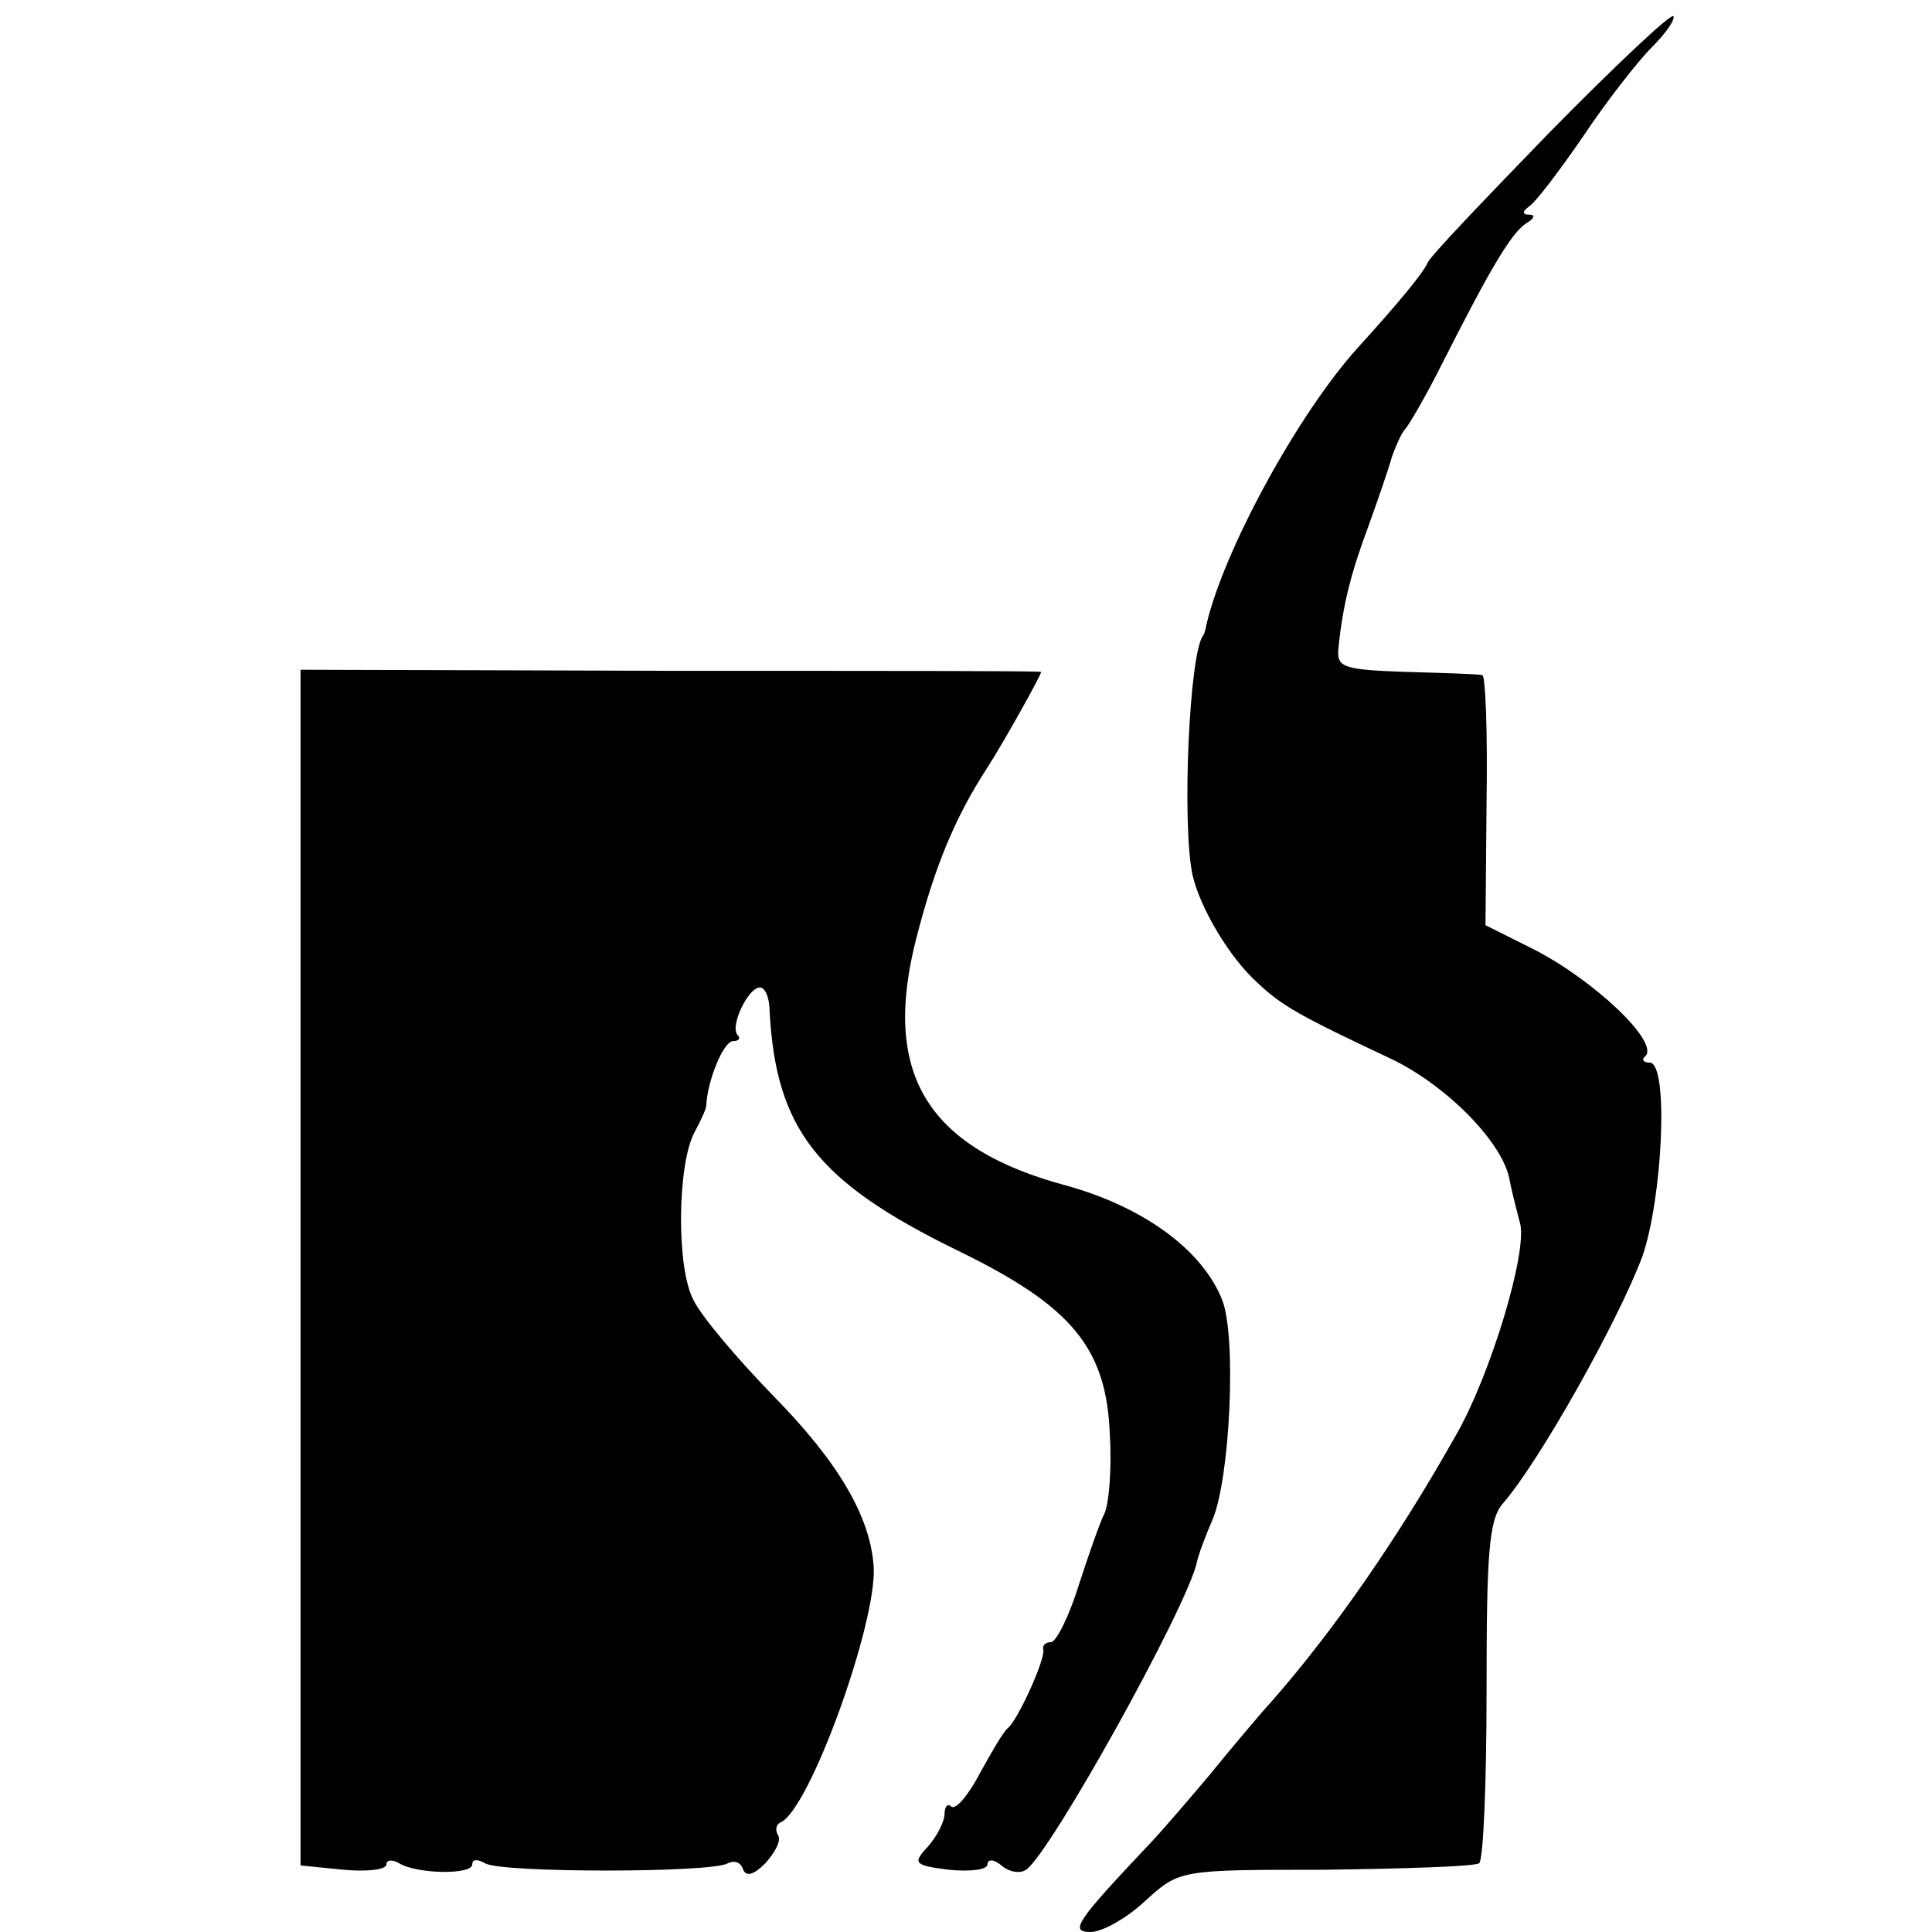 <?xml version="1.0" standalone="no"?>
<!DOCTYPE svg PUBLIC "-//W3C//DTD SVG 20010904//EN"
 "http://www.w3.org/TR/2001/REC-SVG-20010904/DTD/svg10.dtd">
<svg version="1.0" xmlns="http://www.w3.org/2000/svg"
 width="180pt" height="180pt" viewBox="0 0 180 180"
 preserveAspectRatio="xMidYMid meet">
<g transform="translate(0,180) scale(0.1,-0.1)"
fill="#000000" stroke="none">
<path d="M1444 1677 c-60 -62 -112 -116 -114 -122 -4 -9 -25 -35 -65 -79 -56
-62 -125 -189 -141 -258 -1 -5 -2 -9 -3 -10 -13 -16 -20 -175 -10 -223 7 -31
35 -78 61 -101 22 -21 40 -31 123 -70 51 -24 103 -76 111 -111 3 -16 8 -34 10
-42 8 -25 -27 -142 -60 -199 -53 -94 -113 -181 -172 -248 -11 -12 -37 -43 -59
-70 -22 -26 -47 -55 -55 -63 -67 -71 -74 -81 -54 -81 11 0 34 13 51 29 32 29
32 29 167 29 75 1 139 3 144 6 4 2 7 75 7 161 0 126 2 159 15 174 34 39 107
169 130 230 19 54 25 181 7 181 -6 0 -8 3 -4 6 13 13 -47 70 -103 99 l-46 23
1 116 c1 64 -1 117 -4 117 -3 1 -35 2 -71 3 -58 2 -65 4 -63 22 4 41 12 71 28
114 9 25 19 54 22 65 4 11 9 22 12 25 3 3 19 30 34 60 45 89 65 123 79 132 7
4 9 8 3 8 -7 0 -7 3 0 8 6 4 28 33 50 65 22 33 51 70 64 83 13 13 22 26 20 29
-3 2 -54 -46 -115 -108z"/>
<path d="M280 619 l0 -557 40 -4 c22 -2 40 0 40 5 0 4 5 5 12 1 16 -10 68 -11
68 -1 0 5 5 5 12 1 14 -9 212 -9 226 0 6 3 12 1 14 -5 3 -8 10 -6 21 5 9 10
15 21 12 26 -3 5 -2 10 2 12 27 11 90 186 87 238 -3 47 -33 98 -94 160 -33 34
-67 74 -74 89 -16 30 -15 126 1 156 6 11 11 22 11 25 1 23 16 60 25 60 6 0 7
3 4 6 -7 8 10 44 21 44 5 0 9 -10 9 -22 6 -110 44 -159 175 -223 107 -52 139
-91 142 -172 2 -32 -1 -65 -5 -73 -4 -8 -15 -39 -24 -67 -9 -29 -21 -53 -26
-53 -5 0 -8 -3 -7 -7 2 -9 -24 -66 -33 -73 -4 -3 -15 -22 -26 -42 -11 -21 -23
-35 -27 -31 -3 3 -6 0 -6 -7 0 -7 -7 -21 -16 -31 -14 -15 -12 -17 20 -21 20
-2 36 0 36 5 0 5 6 5 13 -1 7 -6 17 -8 23 -4 23 16 149 243 159 286 1 6 8 25
15 41 16 39 22 168 9 203 -18 47 -73 87 -144 107 -132 35 -174 105 -141 232
17 66 36 112 66 158 16 25 50 86 50 89 0 1 -155 1 -345 1 l-345 1 0 -557z"/>
</g>
</svg>
